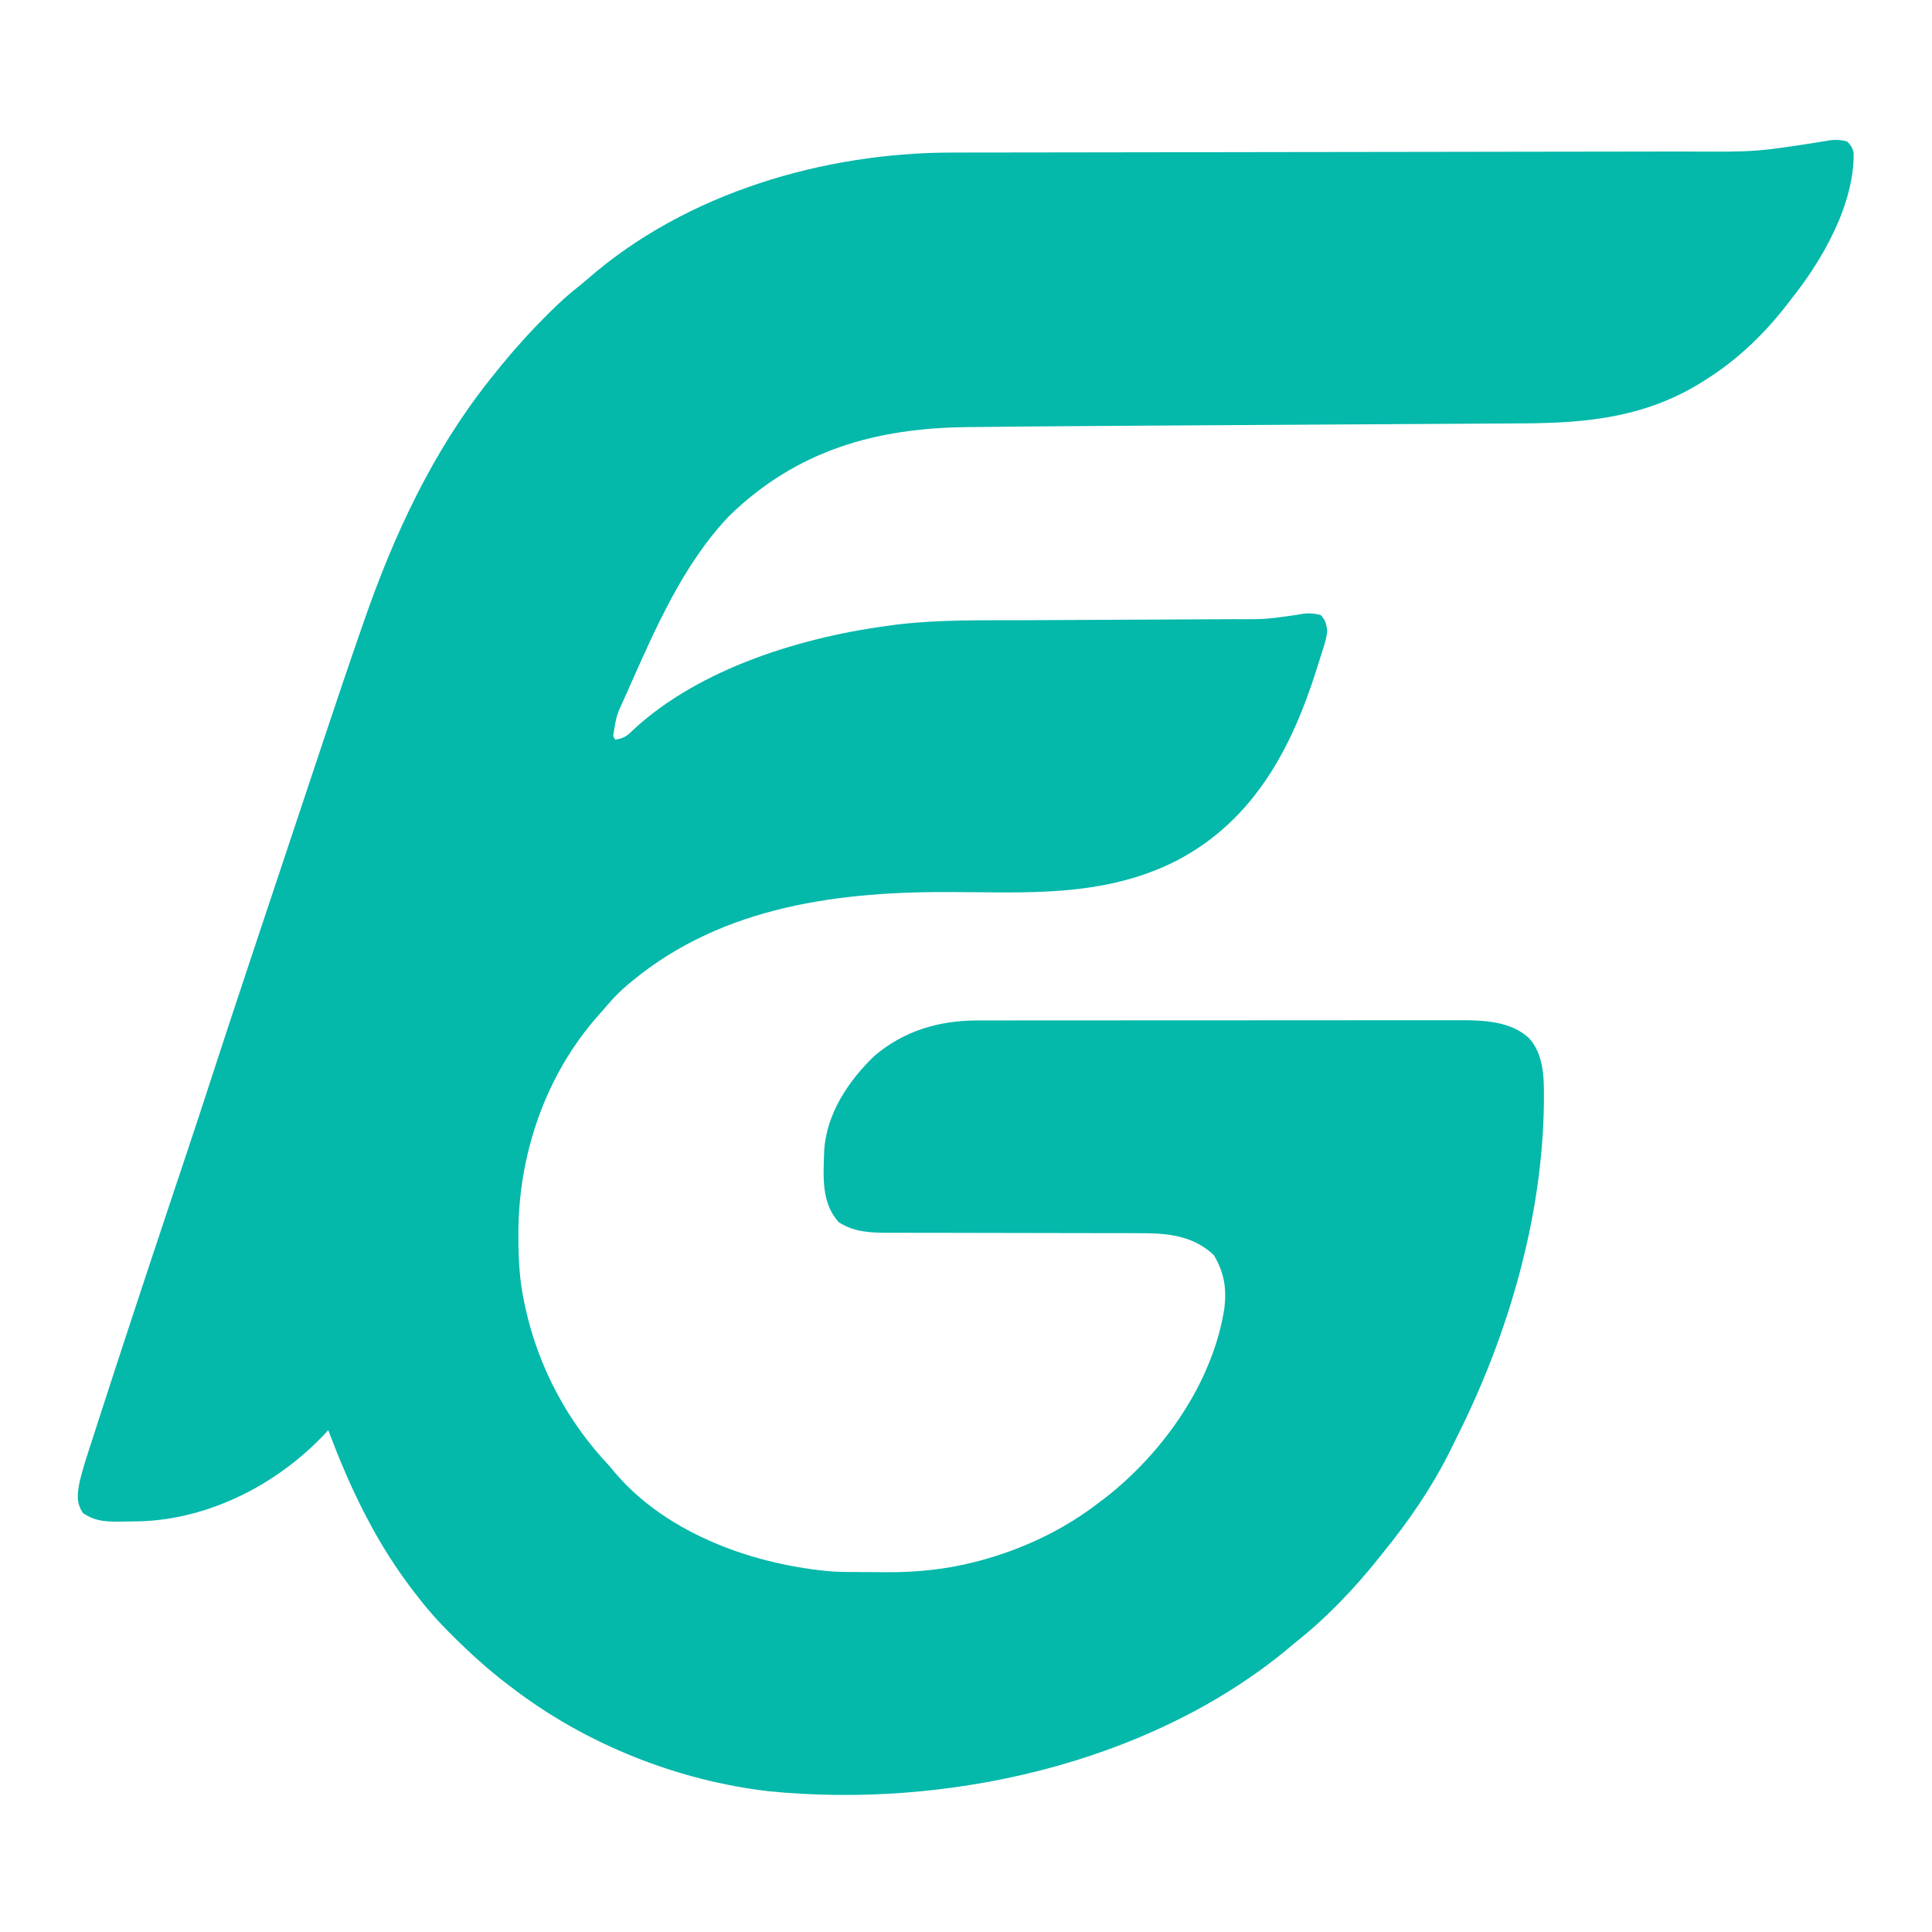 <?xml version="1.0" encoding="UTF-8"?>
<svg version="1.1" xmlns="http://www.w3.org/2000/svg" width="1024" height="1024">
<path d="M0 0 C2.025 1.921 2.808 3.217 3.469 5.91 C3.87 33.519 -13.265 63.204 -30 84 C-30.624 84.826 -31.248 85.653 -31.891 86.504 C-43.369 101.303 -57.235 114.855 -73 125 C-73.651 125.426 -74.302 125.851 -74.973 126.29 C-105.456 145.977 -136.69 149.255 -172.152 149.395 C-174.842 149.412 -177.532 149.431 -180.223 149.45 C-185.99 149.49 -191.757 149.523 -197.524 149.551 C-205.93 149.593 -214.335 149.646 -222.741 149.701 C-236.473 149.791 -250.206 149.874 -263.938 149.95 C-277.111 150.024 -290.283 150.1 -303.456 150.18 C-304.664 150.187 -304.664 150.187 -305.896 150.195 C-314.773 150.249 -323.65 150.303 -332.527 150.359 C-333.318 150.364 -334.11 150.369 -334.925 150.374 C-338.098 150.394 -341.27 150.414 -344.443 150.434 C-352.834 150.487 -361.224 150.539 -369.615 150.585 C-387.7 150.685 -405.784 150.804 -423.868 150.964 C-426.666 150.989 -429.465 151.012 -432.264 151.035 C-440.09 151.098 -447.917 151.171 -455.743 151.269 C-459.062 151.31 -462.38 151.346 -465.7 151.373 C-514.925 151.786 -556.865 163.746 -592.645 198.574 C-617.119 224.393 -631.603 258.086 -645.872 290.198 C-646.492 291.593 -647.116 292.986 -647.742 294.378 C-652.325 304.306 -652.325 304.306 -654 315 C-653.67 315.66 -653.34 316.32 -653 317 C-648.609 316.499 -646.721 315.153 -643.625 312.062 C-608.075 278.924 -552.888 262.284 -505.75 256.312 C-504.836 256.193 -503.923 256.074 -502.981 255.95 C-480.601 253.323 -457.859 253.82 -435.358 253.73 C-431.069 253.711 -426.78 253.687 -422.491 253.663 C-410.719 253.599 -398.947 253.542 -387.174 253.487 C-376.341 253.436 -365.507 253.383 -354.673 253.322 C-349.601 253.294 -344.529 253.271 -339.457 253.251 C-336.292 253.237 -333.127 253.22 -329.963 253.201 C-328.513 253.194 -327.063 253.187 -325.613 253.183 C-308.473 253.278 -308.473 253.278 -291.562 250.875 C-286.969 249.872 -283.582 249.794 -279 251 C-276.524 253.631 -276.08 255.452 -275.562 259 C-275.72 262.466 -276.699 265.546 -277.738 268.844 C-278.101 269.999 -278.465 271.154 -278.839 272.344 C-279.414 274.154 -279.414 274.154 -280 276 C-280.365 277.165 -280.729 278.331 -281.105 279.531 C-294.389 321.716 -314.476 359.686 -355.141 381.05 C-384.848 396.224 -415.989 398.173 -448.809 397.992 C-449.558 397.988 -450.307 397.985 -451.079 397.981 C-458.089 397.944 -465.098 397.9 -472.108 397.829 C-533.206 397.23 -595.465 404.958 -644 445 C-644.712 445.587 -645.423 446.173 -646.156 446.777 C-650.133 450.15 -653.681 453.687 -657.039 457.676 C-658.483 459.387 -659.962 461.068 -661.461 462.73 C-689.814 494.485 -704.215 536.618 -704.25 578.812 C-704.251 579.545 -704.251 580.278 -704.252 581.034 C-704.235 592.914 -703.571 604.374 -701 616 C-700.834 616.774 -700.667 617.548 -700.496 618.345 C-693.525 649.83 -678.153 678.652 -656 702 C-654.949 703.242 -653.906 704.491 -652.875 705.75 C-625 738.412 -578.509 754.689 -537 758 C-533.627 758.146 -530.259 758.187 -526.883 758.203 C-525.946 758.209 -525.008 758.215 -524.043 758.22 C-522.068 758.23 -520.093 758.236 -518.118 758.24 C-515.167 758.25 -512.217 758.281 -509.266 758.312 C-493.257 758.402 -477.595 756.841 -462.062 752.812 C-461.252 752.604 -460.442 752.395 -459.607 752.18 C-436.602 745.996 -414.803 735.652 -396 721 C-395.109 720.331 -394.219 719.662 -393.301 718.973 C-362.331 694.854 -335.958 657.481 -330 618 C-328.829 607.473 -330.269 599.314 -335.625 590.25 C-346.992 579.481 -361.058 578.549 -375.983 578.615 C-377.555 578.611 -379.126 578.606 -380.698 578.599 C-384.059 578.587 -387.419 578.585 -390.78 578.589 C-396.101 578.596 -401.423 578.58 -406.745 578.561 C-418.997 578.52 -431.25 578.509 -443.503 578.497 C-454.746 578.487 -465.99 578.47 -477.233 578.429 C-482.515 578.411 -487.798 578.407 -493.081 578.414 C-496.373 578.416 -499.665 578.405 -502.958 578.391 C-504.476 578.387 -505.994 578.388 -507.512 578.395 C-517.199 578.434 -525.978 578.162 -534.375 572.875 C-543.928 562.412 -542.562 548.249 -542.166 535.025 C-541.096 515.523 -529.339 497.876 -515.605 484.703 C-499.902 471.265 -481.111 465.836 -460.73 465.866 C-459.602 465.864 -458.474 465.862 -457.312 465.859 C-453.536 465.853 -449.76 465.854 -445.984 465.855 C-443.275 465.852 -440.566 465.848 -437.857 465.845 C-431.264 465.836 -424.67 465.834 -418.077 465.833 C-412.714 465.832 -407.351 465.83 -401.988 465.827 C-386.766 465.818 -371.545 465.814 -356.324 465.815 C-355.504 465.815 -354.684 465.815 -353.839 465.815 C-352.607 465.815 -352.607 465.815 -351.351 465.815 C-338.055 465.815 -324.76 465.806 -311.464 465.792 C-297.796 465.777 -284.128 465.77 -270.461 465.771 C-262.794 465.771 -255.127 465.769 -247.46 465.758 C-240.93 465.749 -234.4 465.747 -227.87 465.753 C-224.543 465.757 -221.216 465.756 -217.888 465.748 C-214.27 465.74 -210.651 465.745 -207.032 465.753 C-205.997 465.748 -204.962 465.742 -203.895 465.737 C-191.543 465.795 -178.007 466.513 -168.535 475.273 C-160.927 483.83 -160.633 495.518 -160.688 506.375 C-160.692 507.554 -160.697 508.733 -160.702 509.948 C-161.486 570.463 -179.6 632.445 -206.605 686.216 C-207.873 688.746 -209.112 691.287 -210.348 693.832 C-219.864 713.042 -232.45 731.414 -246 748 C-246.718 748.908 -247.436 749.815 -248.176 750.75 C-261.393 767.278 -276.34 782.939 -293 796 C-294.709 797.437 -296.417 798.874 -298.125 800.312 C-371.79 860.263 -478.034 883.698 -571.536 874.402 C-619.928 868.781 -668.27 849.551 -707 820 C-707.857 819.355 -707.857 819.355 -708.731 818.697 C-717.645 811.971 -725.966 804.752 -734 797 C-734.588 796.433 -735.177 795.867 -735.783 795.283 C-743.395 787.916 -750.534 780.412 -757 772 C-757.44 771.442 -757.88 770.884 -758.333 770.309 C-779.169 743.861 -793.266 714.355 -805 683 C-805.73 683.788 -806.459 684.575 -807.211 685.387 C-832.276 711.79 -867.779 730.056 -904.477 731.324 C-907.172 731.381 -909.867 731.411 -912.562 731.438 C-913.859 731.46 -915.156 731.482 -916.492 731.505 C-923.773 731.488 -928.887 731.097 -935 727 C-938.711 721.434 -938.017 716.757 -936.813 710.483 C-935.028 702.835 -932.485 695.402 -930.062 687.938 C-929.415 685.925 -928.767 683.913 -928.12 681.9 C-915.014 641.264 -901.589 600.727 -888.082 560.223 C-887.85 559.526 -887.617 558.828 -887.378 558.11 C-885.032 551.076 -882.682 544.044 -880.326 537.014 C-875.984 524.044 -871.71 511.054 -867.489 498.045 C-860.147 475.424 -852.671 452.848 -845.151 430.286 C-844.139 427.249 -843.128 424.212 -842.116 421.176 C-838.554 410.479 -834.99 399.783 -831.424 389.087 C-828.154 379.277 -824.887 369.466 -821.622 359.655 C-818.77 351.086 -815.916 342.519 -813.06 333.951 C-811.376 328.898 -809.692 323.844 -808.011 318.79 C-801.101 298.019 -794.109 277.279 -786.912 256.605 C-786.602 255.713 -786.292 254.82 -785.972 253.901 C-770.222 208.608 -749.899 164.826 -720 127 C-719.522 126.394 -719.045 125.788 -718.553 125.163 C-711.093 115.729 -703.349 106.658 -695 98 C-694.436 97.414 -693.873 96.829 -693.292 96.226 C-686.729 89.445 -680.096 82.968 -672.672 77.121 C-670.878 75.697 -669.117 74.229 -667.391 72.723 C-615.1 27.153 -542.248 5.836 -473.894 5.855 C-472.072 5.852 -470.251 5.849 -468.43 5.845 C-463.451 5.835 -458.471 5.831 -453.492 5.829 C-448.111 5.825 -442.731 5.815 -437.35 5.806 C-428.031 5.791 -418.712 5.78 -409.392 5.77 C-395.894 5.756 -382.395 5.735 -368.896 5.712 C-346.96 5.674 -325.024 5.639 -303.088 5.607 C-301.776 5.605 -300.464 5.603 -299.112 5.601 C-280.512 5.575 -261.912 5.551 -243.312 5.528 C-241.349 5.526 -241.349 5.526 -239.346 5.523 C-238.039 5.522 -236.732 5.52 -235.385 5.518 C-213.543 5.492 -191.7 5.457 -169.858 5.417 C-156.405 5.392 -142.952 5.373 -129.499 5.363 C-120.267 5.356 -111.035 5.341 -101.803 5.321 C-96.488 5.31 -91.173 5.302 -85.858 5.302 C-48.153 5.569 -48.153 5.569 -11.031 -0.293 C-7.117 -1.114 -3.906 -1.068 0 0 Z " fill="#04B8AA" transform="translate(979,75)"/>
<path d="M0 0 C4 1 4 1 4 1 Z " fill="#03B7C6" transform="translate(483,832)"/>
<path d="" fill="#03B7C6" transform="translate(0,0)"/>
<path d="" fill="#03B7C6" transform="translate(0,0)"/>
</svg>
